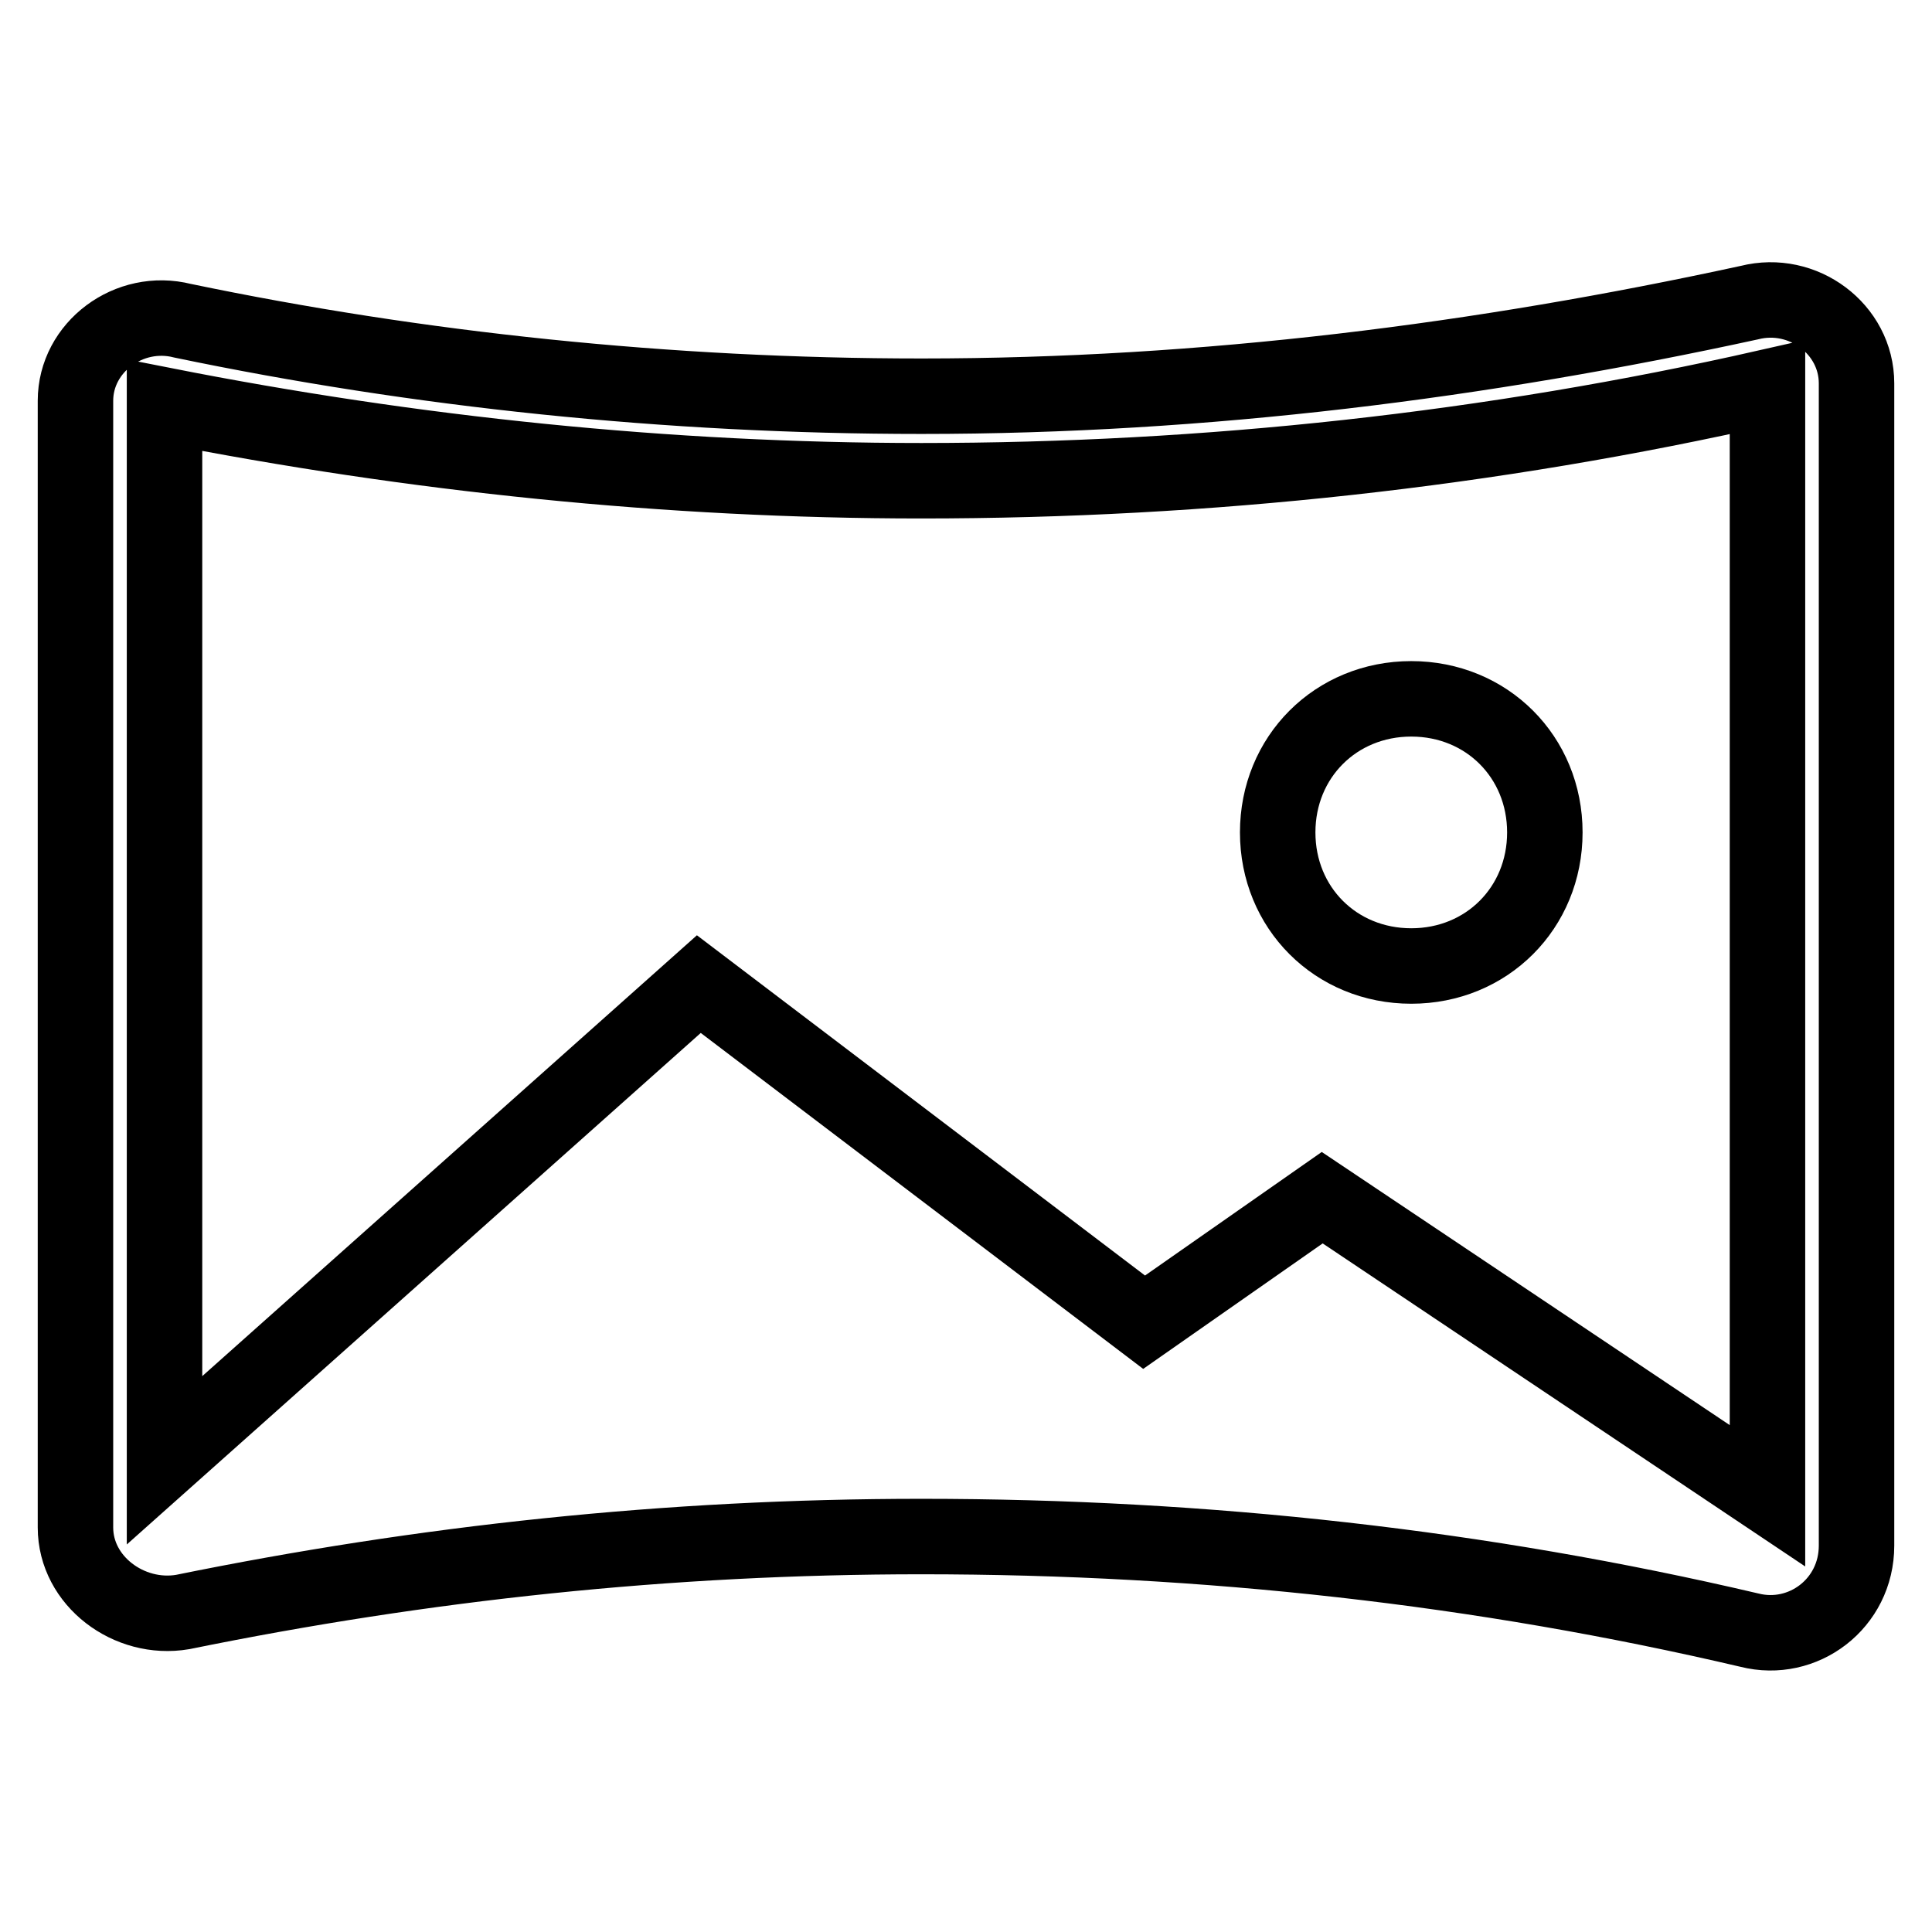<?xml version="1.0" encoding="utf-8"?>
<!-- Svg Vector Icons : http://www.onlinewebfonts.com/icon -->
<!DOCTYPE svg PUBLIC "-//W3C//DTD SVG 1.1//EN" "http://www.w3.org/Graphics/SVG/1.1/DTD/svg11.dtd">
<svg version="1.1" xmlns="http://www.w3.org/2000/svg" xmlns:xlink="http://www.w3.org/1999/xlink" x="0px" y="0px" viewBox="0 0 256 256" enable-background="new 0 0 256 256" xml:space="preserve">
<g> <path stroke-width="10" fill-opacity="0" stroke="#000000"  d="M231.8,40.1c-35.4,7.7-72,12.4-109.7,12.4c-33.6,0-66.7-3.5-97.9-10C17.1,40.7,10,46,10,53.1v149.3 c0,7.1,7.1,12.4,14.2,11.2c31.9-6.5,64.3-10,97.9-10c37.8,0,74.3,4.1,109.7,12.4c7.1,1.8,14.2-3.5,14.2-11.2v-154 C246,43.6,238.9,38.3,231.8,40.1z M234.2,198.2l-59-39.5l-23.6,16.5l-59-44.8l-70.8,63.1V53.7c33,6.5,66.7,10,100.3,10 c37.8,0,75.5-4.1,112.1-12.4V198.2z M187,128c10,0,17.7-7.7,17.7-17.7c0-10-7.7-17.7-17.7-17.7s-17.7,7.7-17.7,17.7 C169.3,120.3,177,128,187,128z"/></g>
</svg>